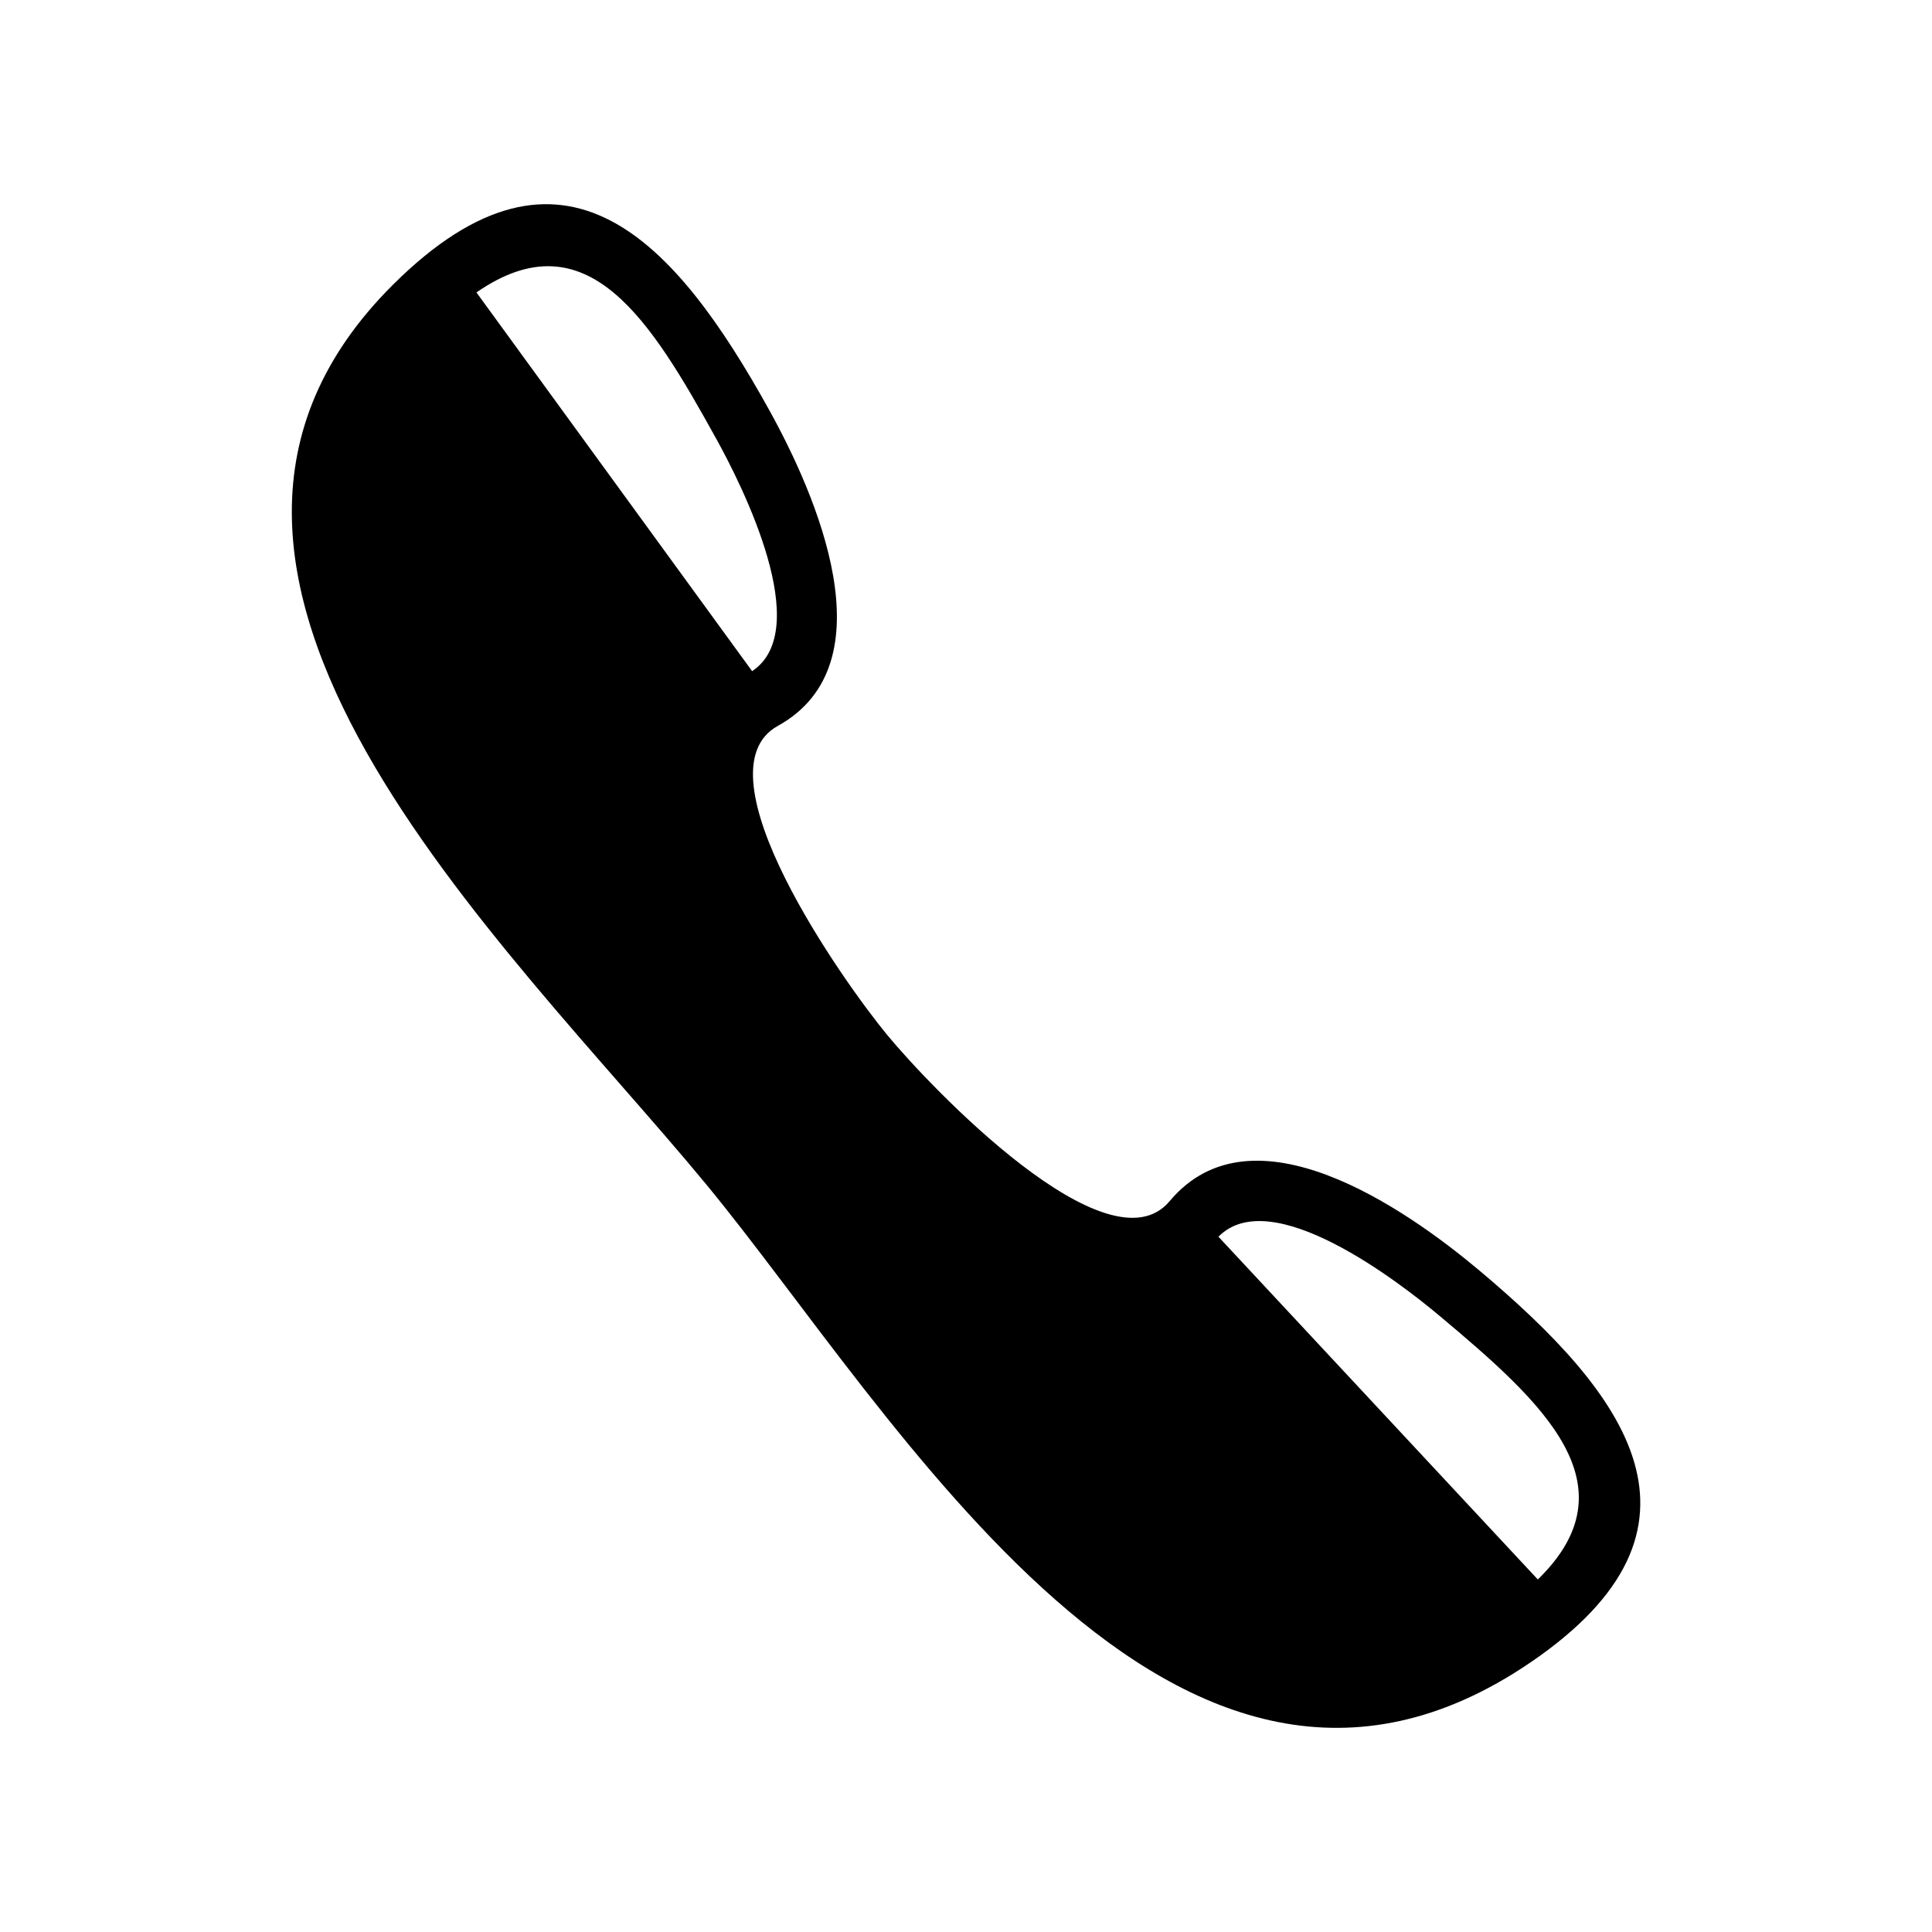 <?xml version="1.0" encoding="UTF-8"?>
<!-- The Best Svg Icon site in the world: iconSvg.co, Visit us! https://iconsvg.co -->
<svg fill="#000000" width="800px" height="800px" version="1.1" viewBox="144 144 512 512" xmlns="http://www.w3.org/2000/svg">
 <path d="m551.54 562.58c25.645-24.988 1.359-46.906-25.996-69.828-10.629-8.918-44.637-35.266-58.645-21.008zm-208.22-240.72c16.523-10.934-2.519-48.969-9.473-61.516-17.281-31.234-34.16-59.246-63.582-38.844l73.051 100.36zm-12.191 135.98c-52.699-63.883-159.81-162.12-82.875-238.5 45.141-44.84 74.816-11.387 99.555 33.25 12.344 22.27 32.195 67.258 2.316 83.785-22.117 12.242 17.684 68.215 28.969 81.867 11.285 13.703 58.645 63.43 74.867 44.082 22.016-26.301 62.625 2.066 81.867 18.188 39.094 32.797 66.301 68.316 13.703 104.09-94.262 64.137-168.52-66.301-218.4-126.76z"/>
</svg>